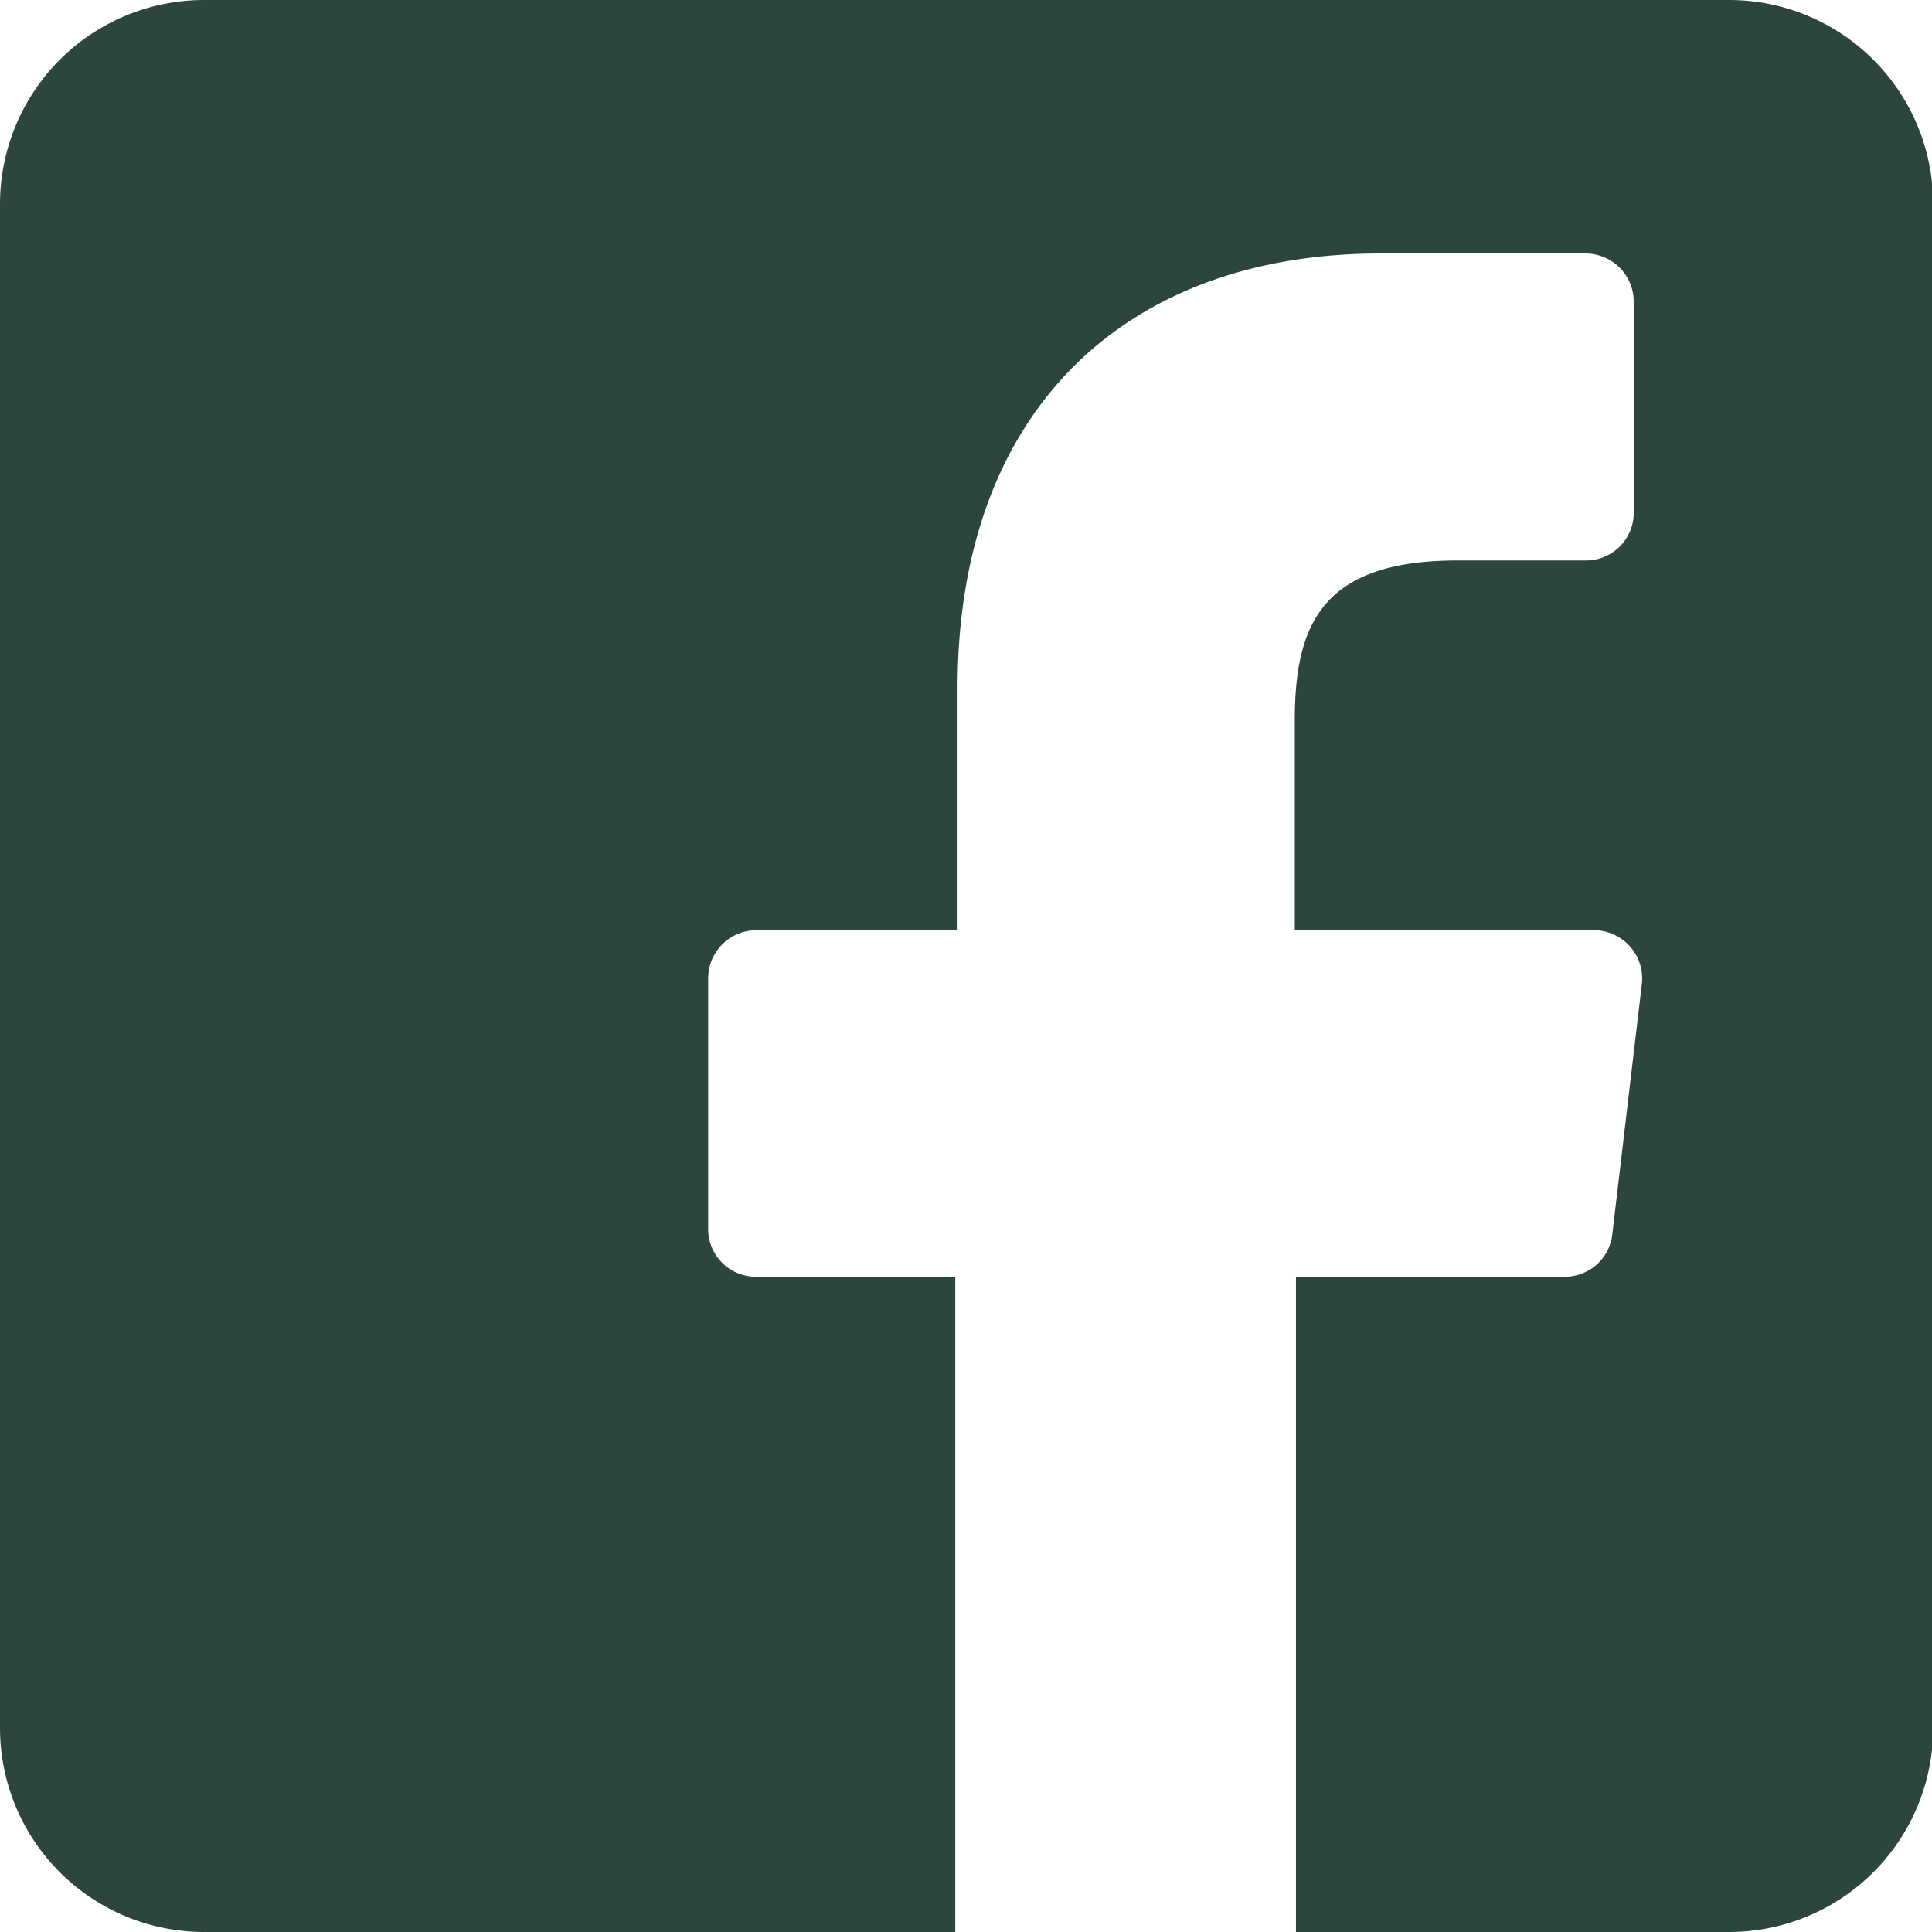 <svg xmlns="http://www.w3.org/2000/svg" viewBox="0 0 33.23 33.23"><defs><style>.cls-1{fill:#2d463c;}</style></defs><title>icon-fb</title><g id="圖層_2" data-name="圖層 2"><g id="圖層_1-2" data-name="圖層 1"><path class="cls-1" d="M3.51,33.23H16.43l0-11.27H13a.82.82,0,0,1-.82-.82l0-4.31A.83.83,0,0,1,13,16h3.47V11.84c0-4.84,2.95-7.48,7.27-7.48h3.54a.83.83,0,0,1,.82.83V8.82a.82.82,0,0,1-.82.82H25.07c-2.35,0-2.8,1.12-2.8,2.76V16h5.15a.83.83,0,0,1,.82.92l-.51,4.32a.82.82,0,0,1-.82.72H22.29l0,11.27h7.45a3.51,3.51,0,0,0,3.51-3.51V3.51A3.51,3.51,0,0,0,29.72,0H3.51A3.51,3.51,0,0,0,0,3.51V29.72A3.51,3.51,0,0,0,3.51,33.23Z"/></g></g></svg>